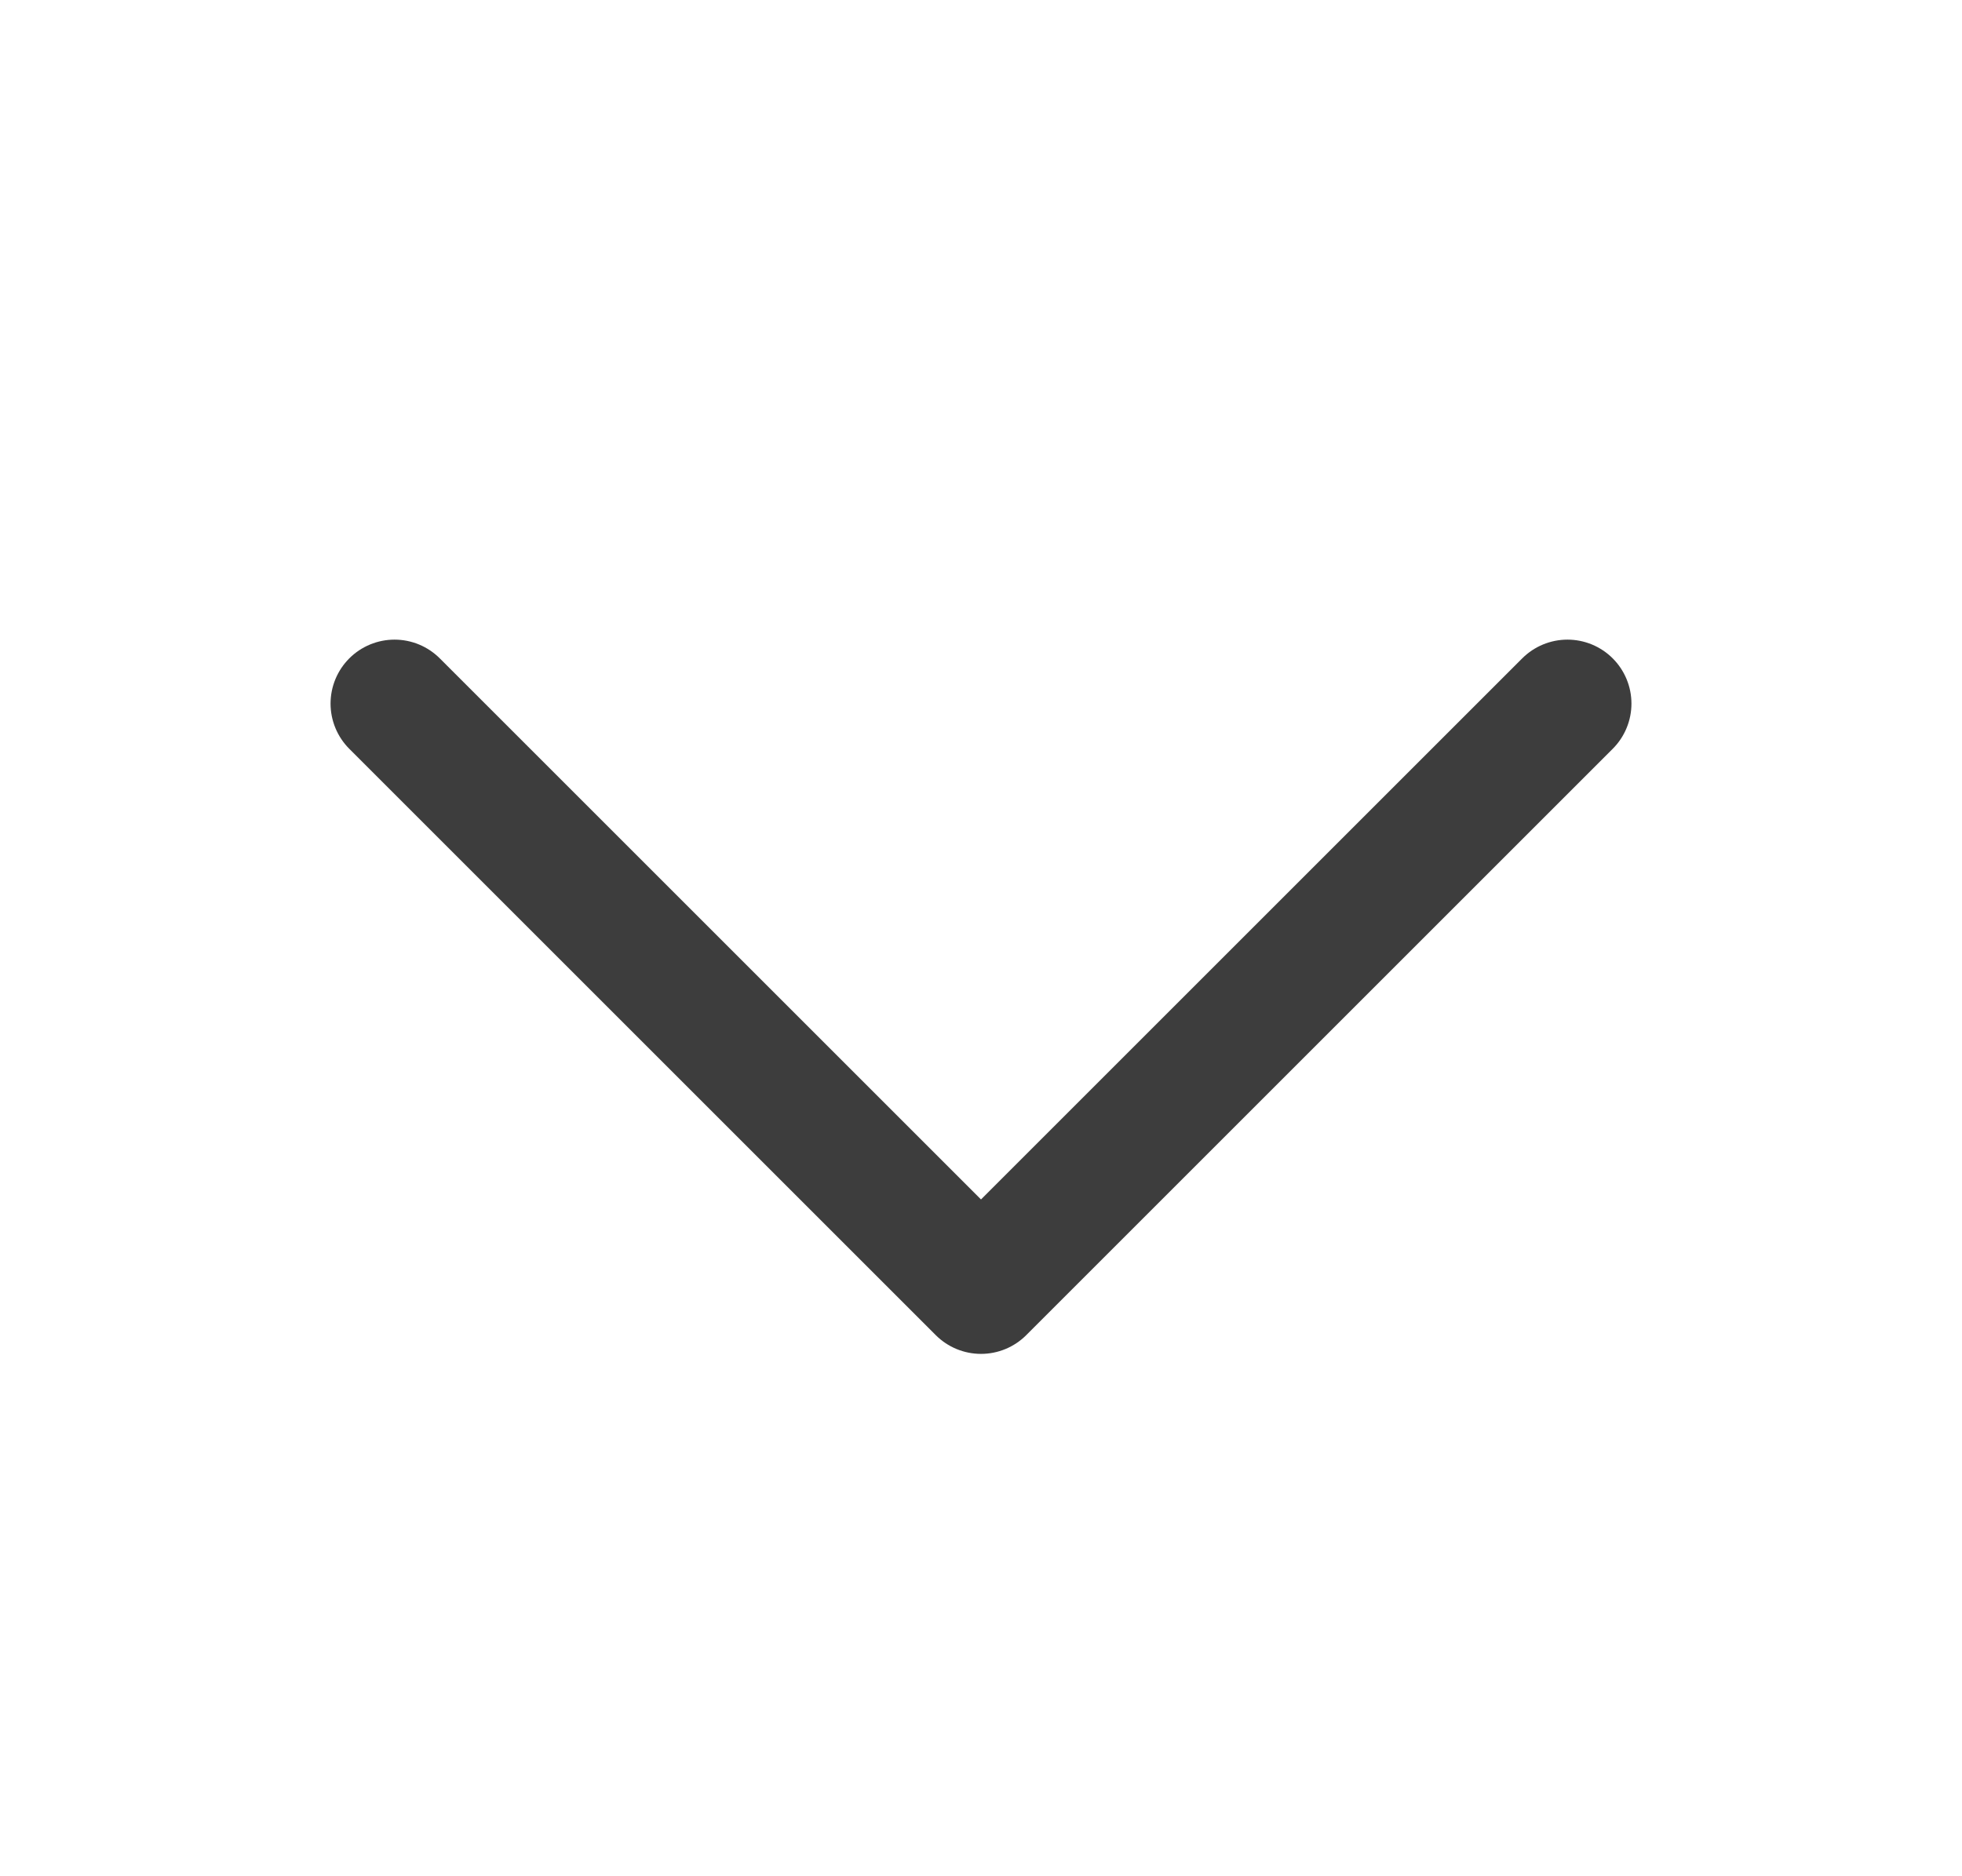 <svg width="23" height="22" viewBox="0 0 23 22" fill="none" xmlns="http://www.w3.org/2000/svg">
<path d="M4.625 8.25L11.5 15.125L18.375 8.25" stroke="#3D3D3D" stroke-width="1.5" stroke-linecap="round" stroke-linejoin="round"/>
</svg>

